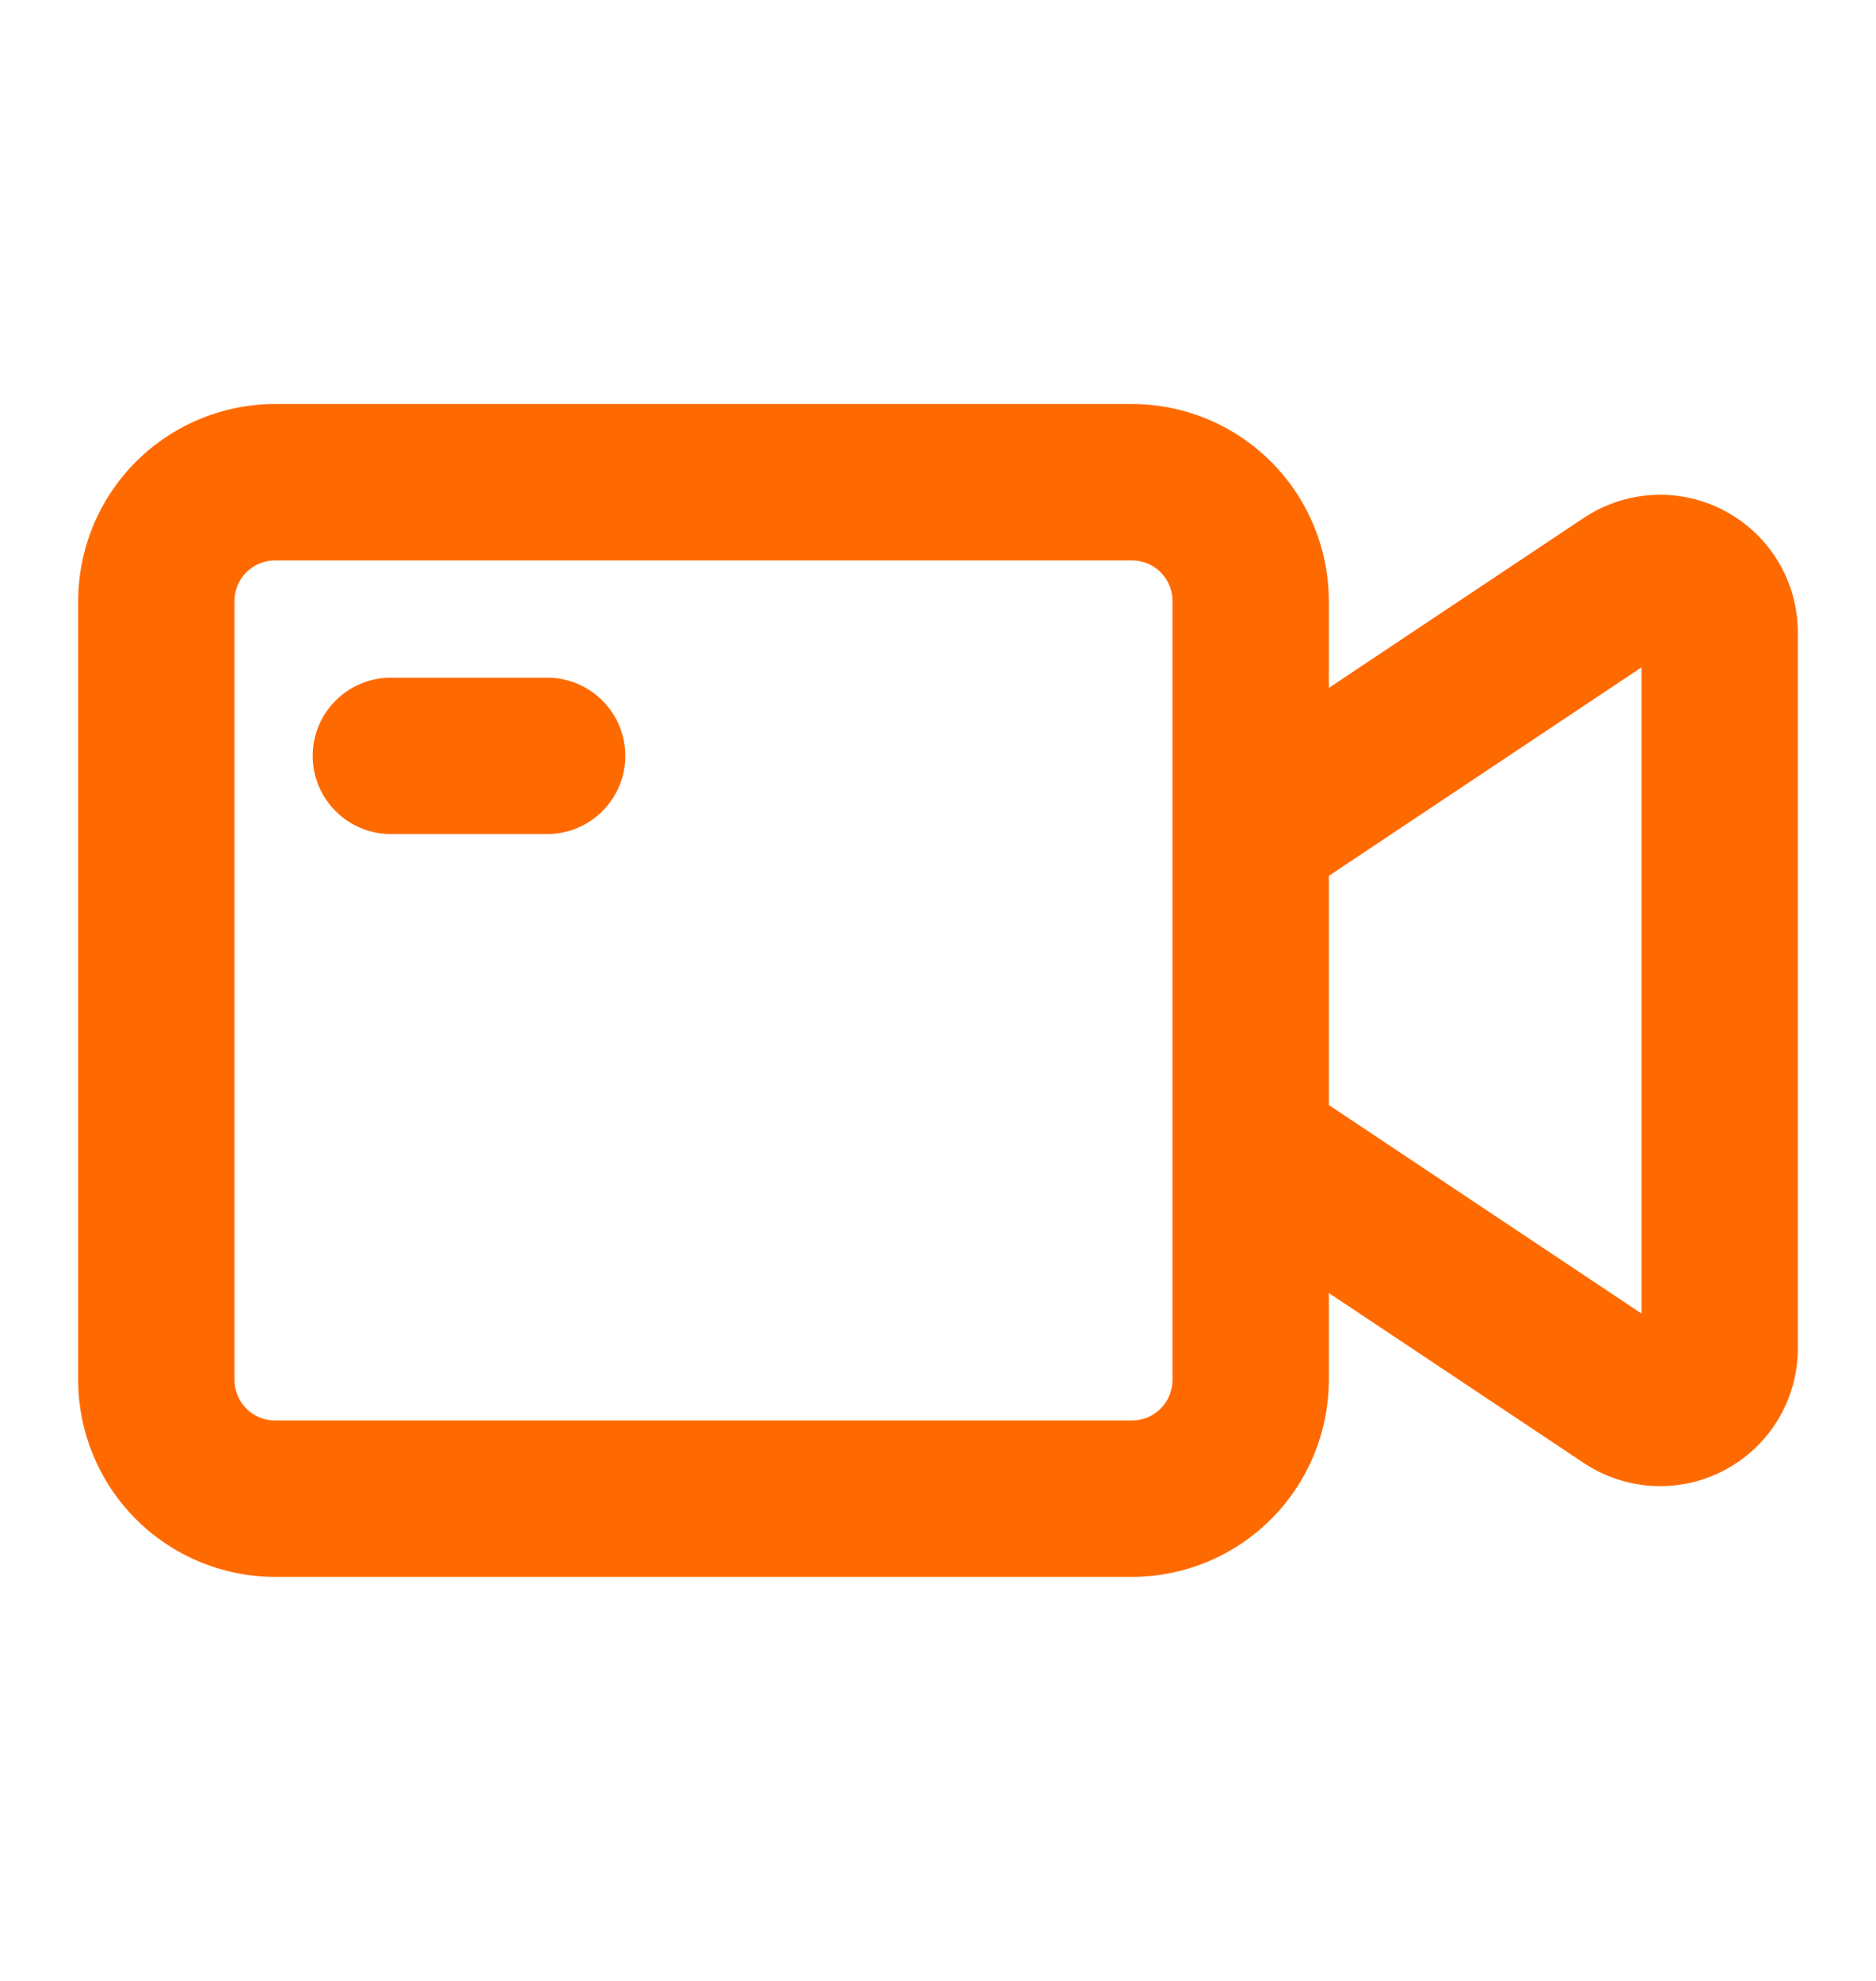 <?xml version="1.0" encoding="UTF-8"?> <svg xmlns="http://www.w3.org/2000/svg" width="18" height="19" viewBox="0 0 18 19" fill="none"><path d="M5.25 8H3.75C3.551 8 3.36 7.921 3.22 7.78C3.079 7.64 3 7.449 3 7.25C3 7.051 3.079 6.86 3.22 6.72C3.36 6.579 3.551 6.5 3.75 6.5H5.25C5.449 6.5 5.64 6.579 5.78 6.72C5.921 6.86 6 7.051 6 7.25C6 7.449 5.921 7.64 5.78 7.78C5.64 7.921 5.449 8 5.25 8Z" fill="#FF6A00"></path><path d="M16.552 4.902C16.342 4.789 16.105 4.736 15.866 4.747C15.627 4.759 15.396 4.835 15.197 4.967L12.75 6.598V5.764C12.749 5.263 12.55 4.783 12.196 4.429C11.842 4.075 11.362 3.876 10.861 3.875H2.639C2.138 3.876 1.658 4.075 1.304 4.429C0.95 4.783 0.751 5.263 0.75 5.764V13.236C0.751 13.737 0.95 14.217 1.304 14.571C1.658 14.925 2.138 15.124 2.639 15.125H10.861C11.362 15.124 11.842 14.925 12.196 14.571C12.55 14.217 12.749 13.737 12.75 13.236V12.402L15.197 14.033C15.396 14.165 15.627 14.241 15.866 14.253C16.105 14.264 16.342 14.211 16.552 14.098C16.763 13.985 16.939 13.818 17.062 13.613C17.185 13.408 17.25 13.173 17.25 12.934V6.066C17.25 5.827 17.185 5.592 17.062 5.387C16.939 5.182 16.763 5.015 16.552 4.902ZM11.25 13.236C11.25 13.339 11.209 13.438 11.136 13.511C11.063 13.584 10.964 13.625 10.861 13.625H2.639C2.536 13.625 2.437 13.584 2.364 13.511C2.291 13.438 2.25 13.339 2.25 13.236V5.764C2.25 5.661 2.291 5.562 2.364 5.489C2.437 5.416 2.536 5.375 2.639 5.375H10.861C10.964 5.375 11.063 5.416 11.136 5.489C11.209 5.562 11.25 5.661 11.25 5.764V13.236ZM15.75 12.599L12.75 10.599V8.401L15.75 6.401V12.599Z" fill="#FF6A00"></path></svg> 
